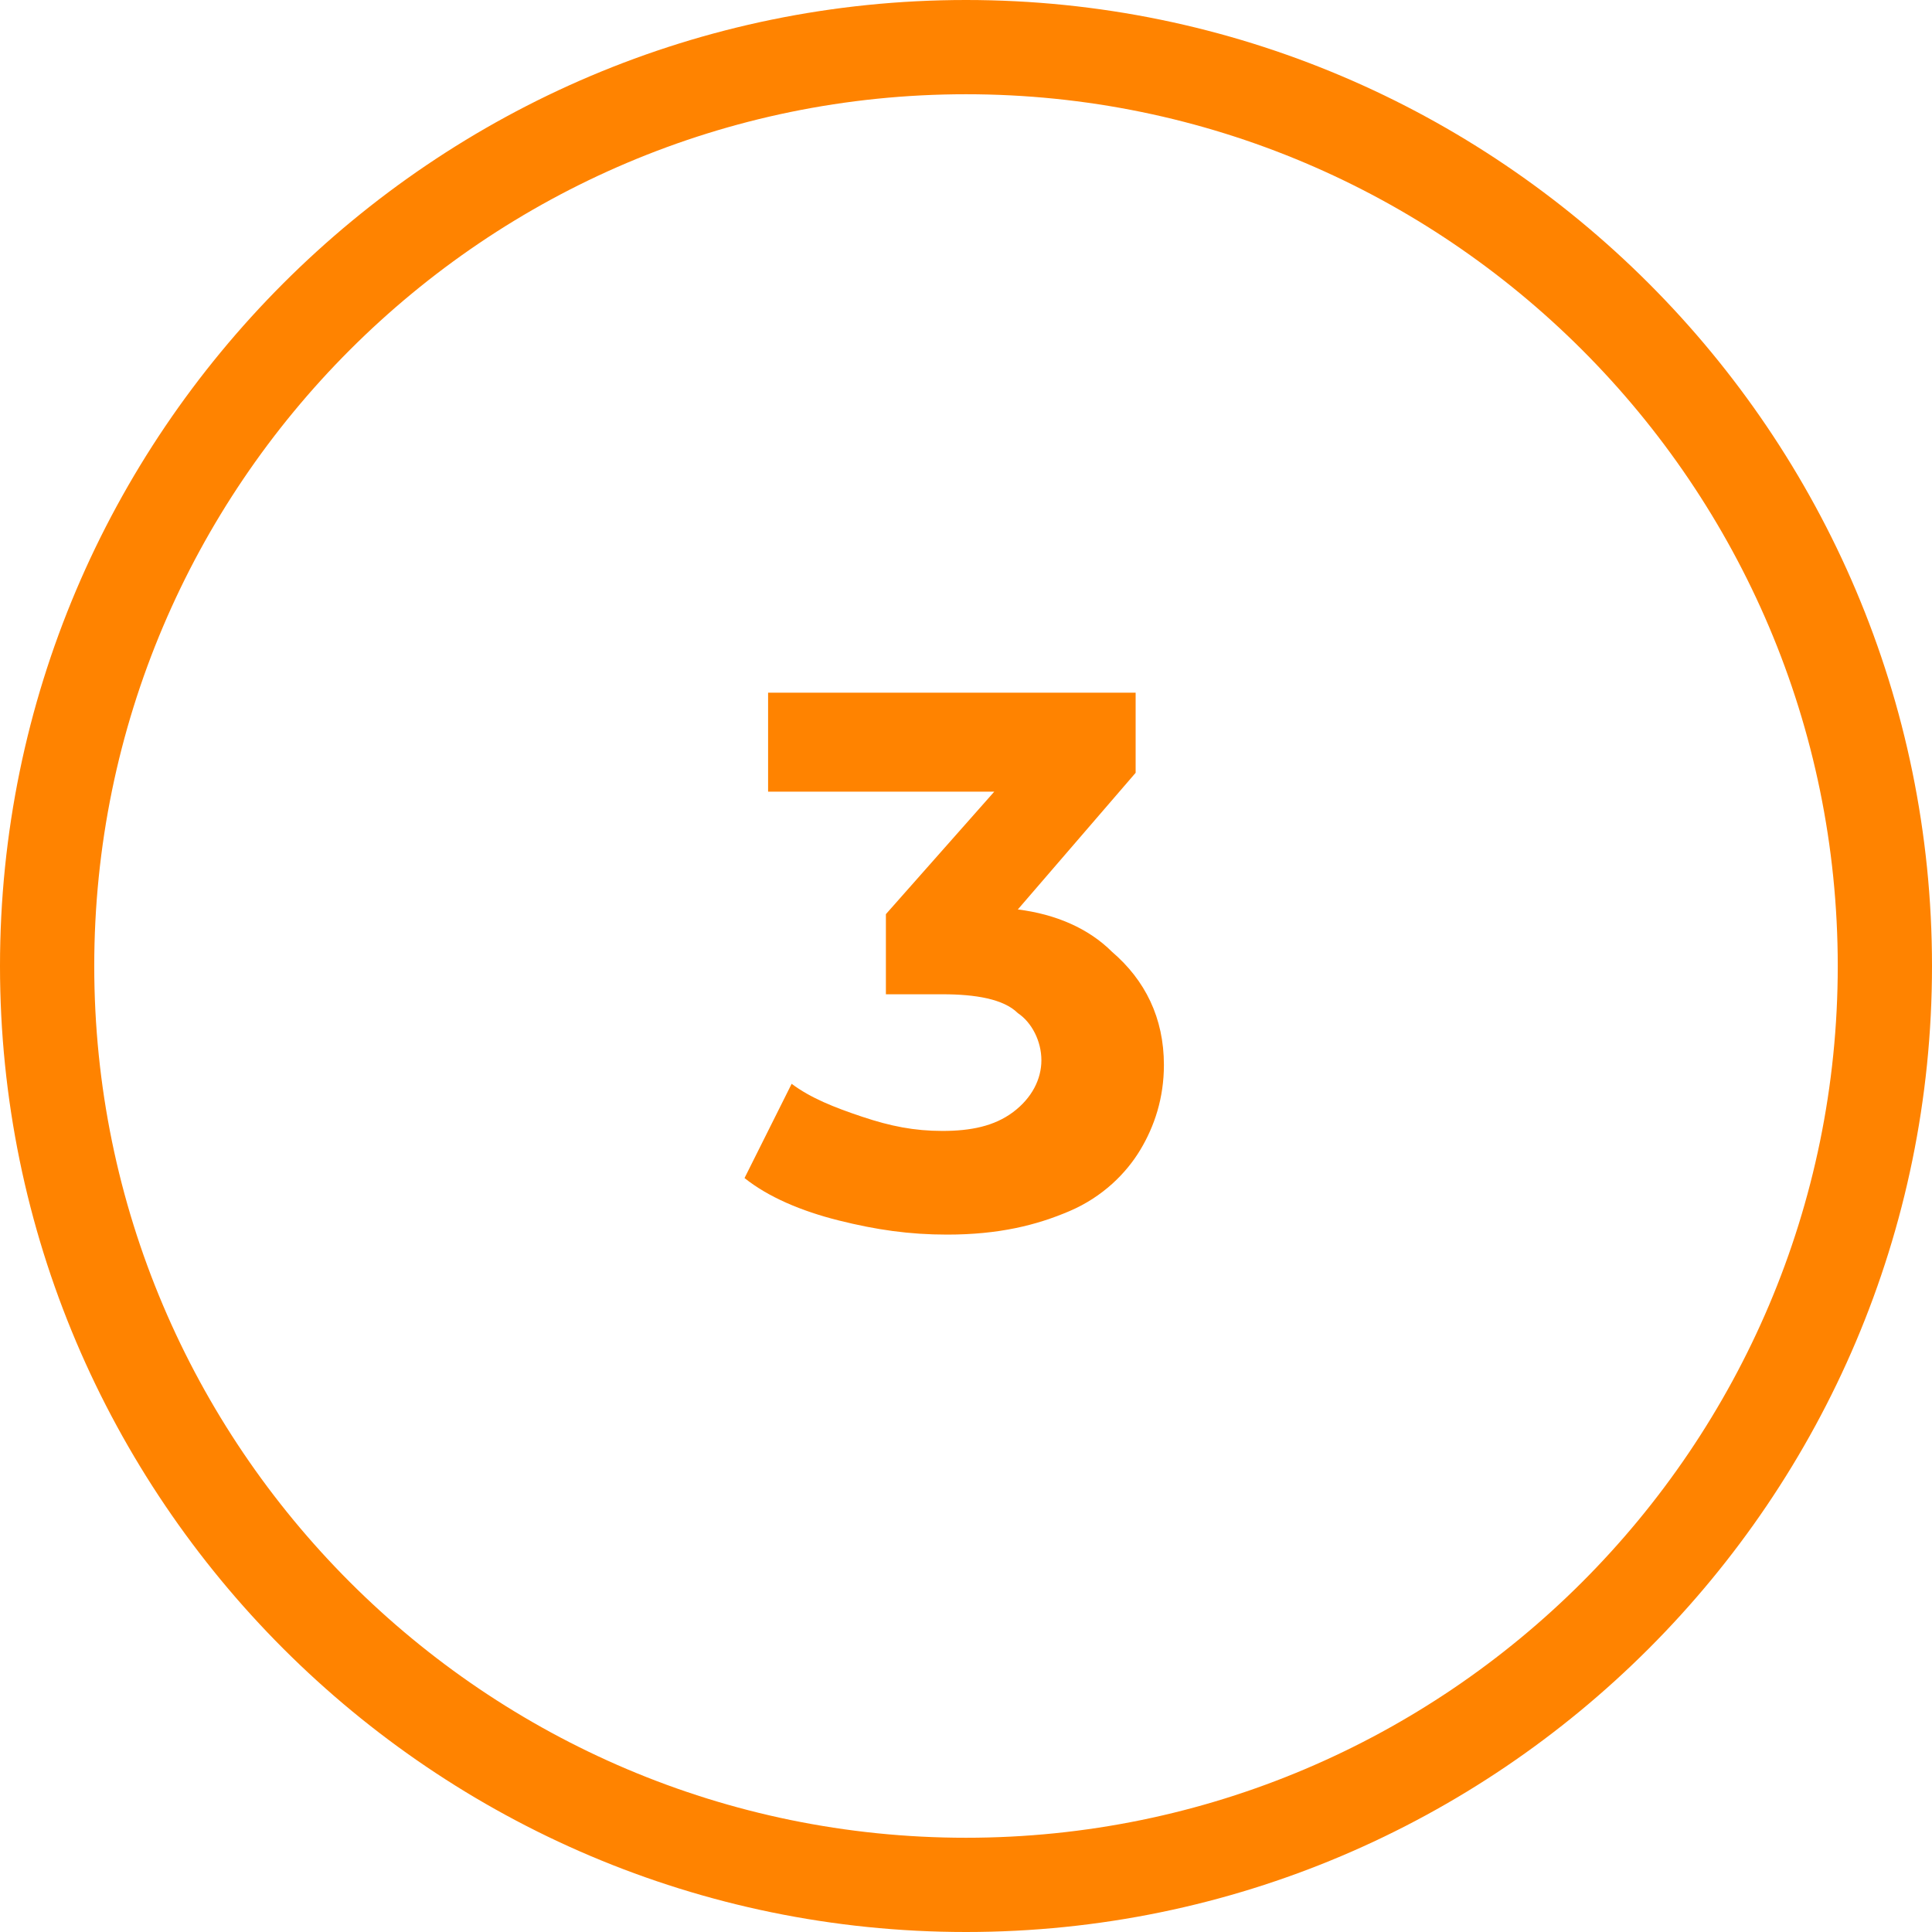 <?xml version="1.0" encoding="utf-8"?>
<!-- Generator: Adobe Illustrator 28.2.0, SVG Export Plug-In . SVG Version: 6.00 Build 0)  -->
<svg version="1.1" id="Capa_1" xmlns="http://www.w3.org/2000/svg" xmlns:xlink="http://www.w3.org/1999/xlink" x="0px" y="0px"
	 viewBox="0 0 41 41" style="enable-background:new 0 0 41 41;" xml:space="preserve">
<style type="text/css">
	.st0{fill:#FF8300;}
</style>
<g>
	<path class="st0" d="M20.5,0C9.2,0,0,9.2,0,20.5S9.2,41,20.5,41S41,31.8,41,20.5S31.8,0,20.5,0z M20.5,39C10.3,39,2,30.7,2,20.5
		S10.3,2,20.5,2S39,10.3,39,20.5S30.7,39,20.5,39z"/>
	<path class="st0" d="M21.6,19.3l2.5-2.9v-1.7h-7.8v2.1h4.8l-2.3,2.6v1.7H20c0.7,0,1.3,0.1,1.6,0.4c0.3,0.2,0.5,0.6,0.5,1
		c0,0.4-0.2,0.8-0.6,1.1c-0.4,0.3-0.9,0.4-1.5,0.4c-0.6,0-1.1-0.1-1.7-0.3s-1.1-0.4-1.5-0.7l-1,2c0.5,0.4,1.2,0.7,2,0.9
		c0.8,0.2,1.5,0.3,2.3,0.3c1.1,0,1.9-0.2,2.6-0.5c0.7-0.3,1.2-0.8,1.5-1.3c0.3-0.5,0.5-1.1,0.5-1.8c0-1-0.4-1.8-1.1-2.4
		C23.1,19.7,22.4,19.4,21.6,19.3z"/>
</g>
</svg>
